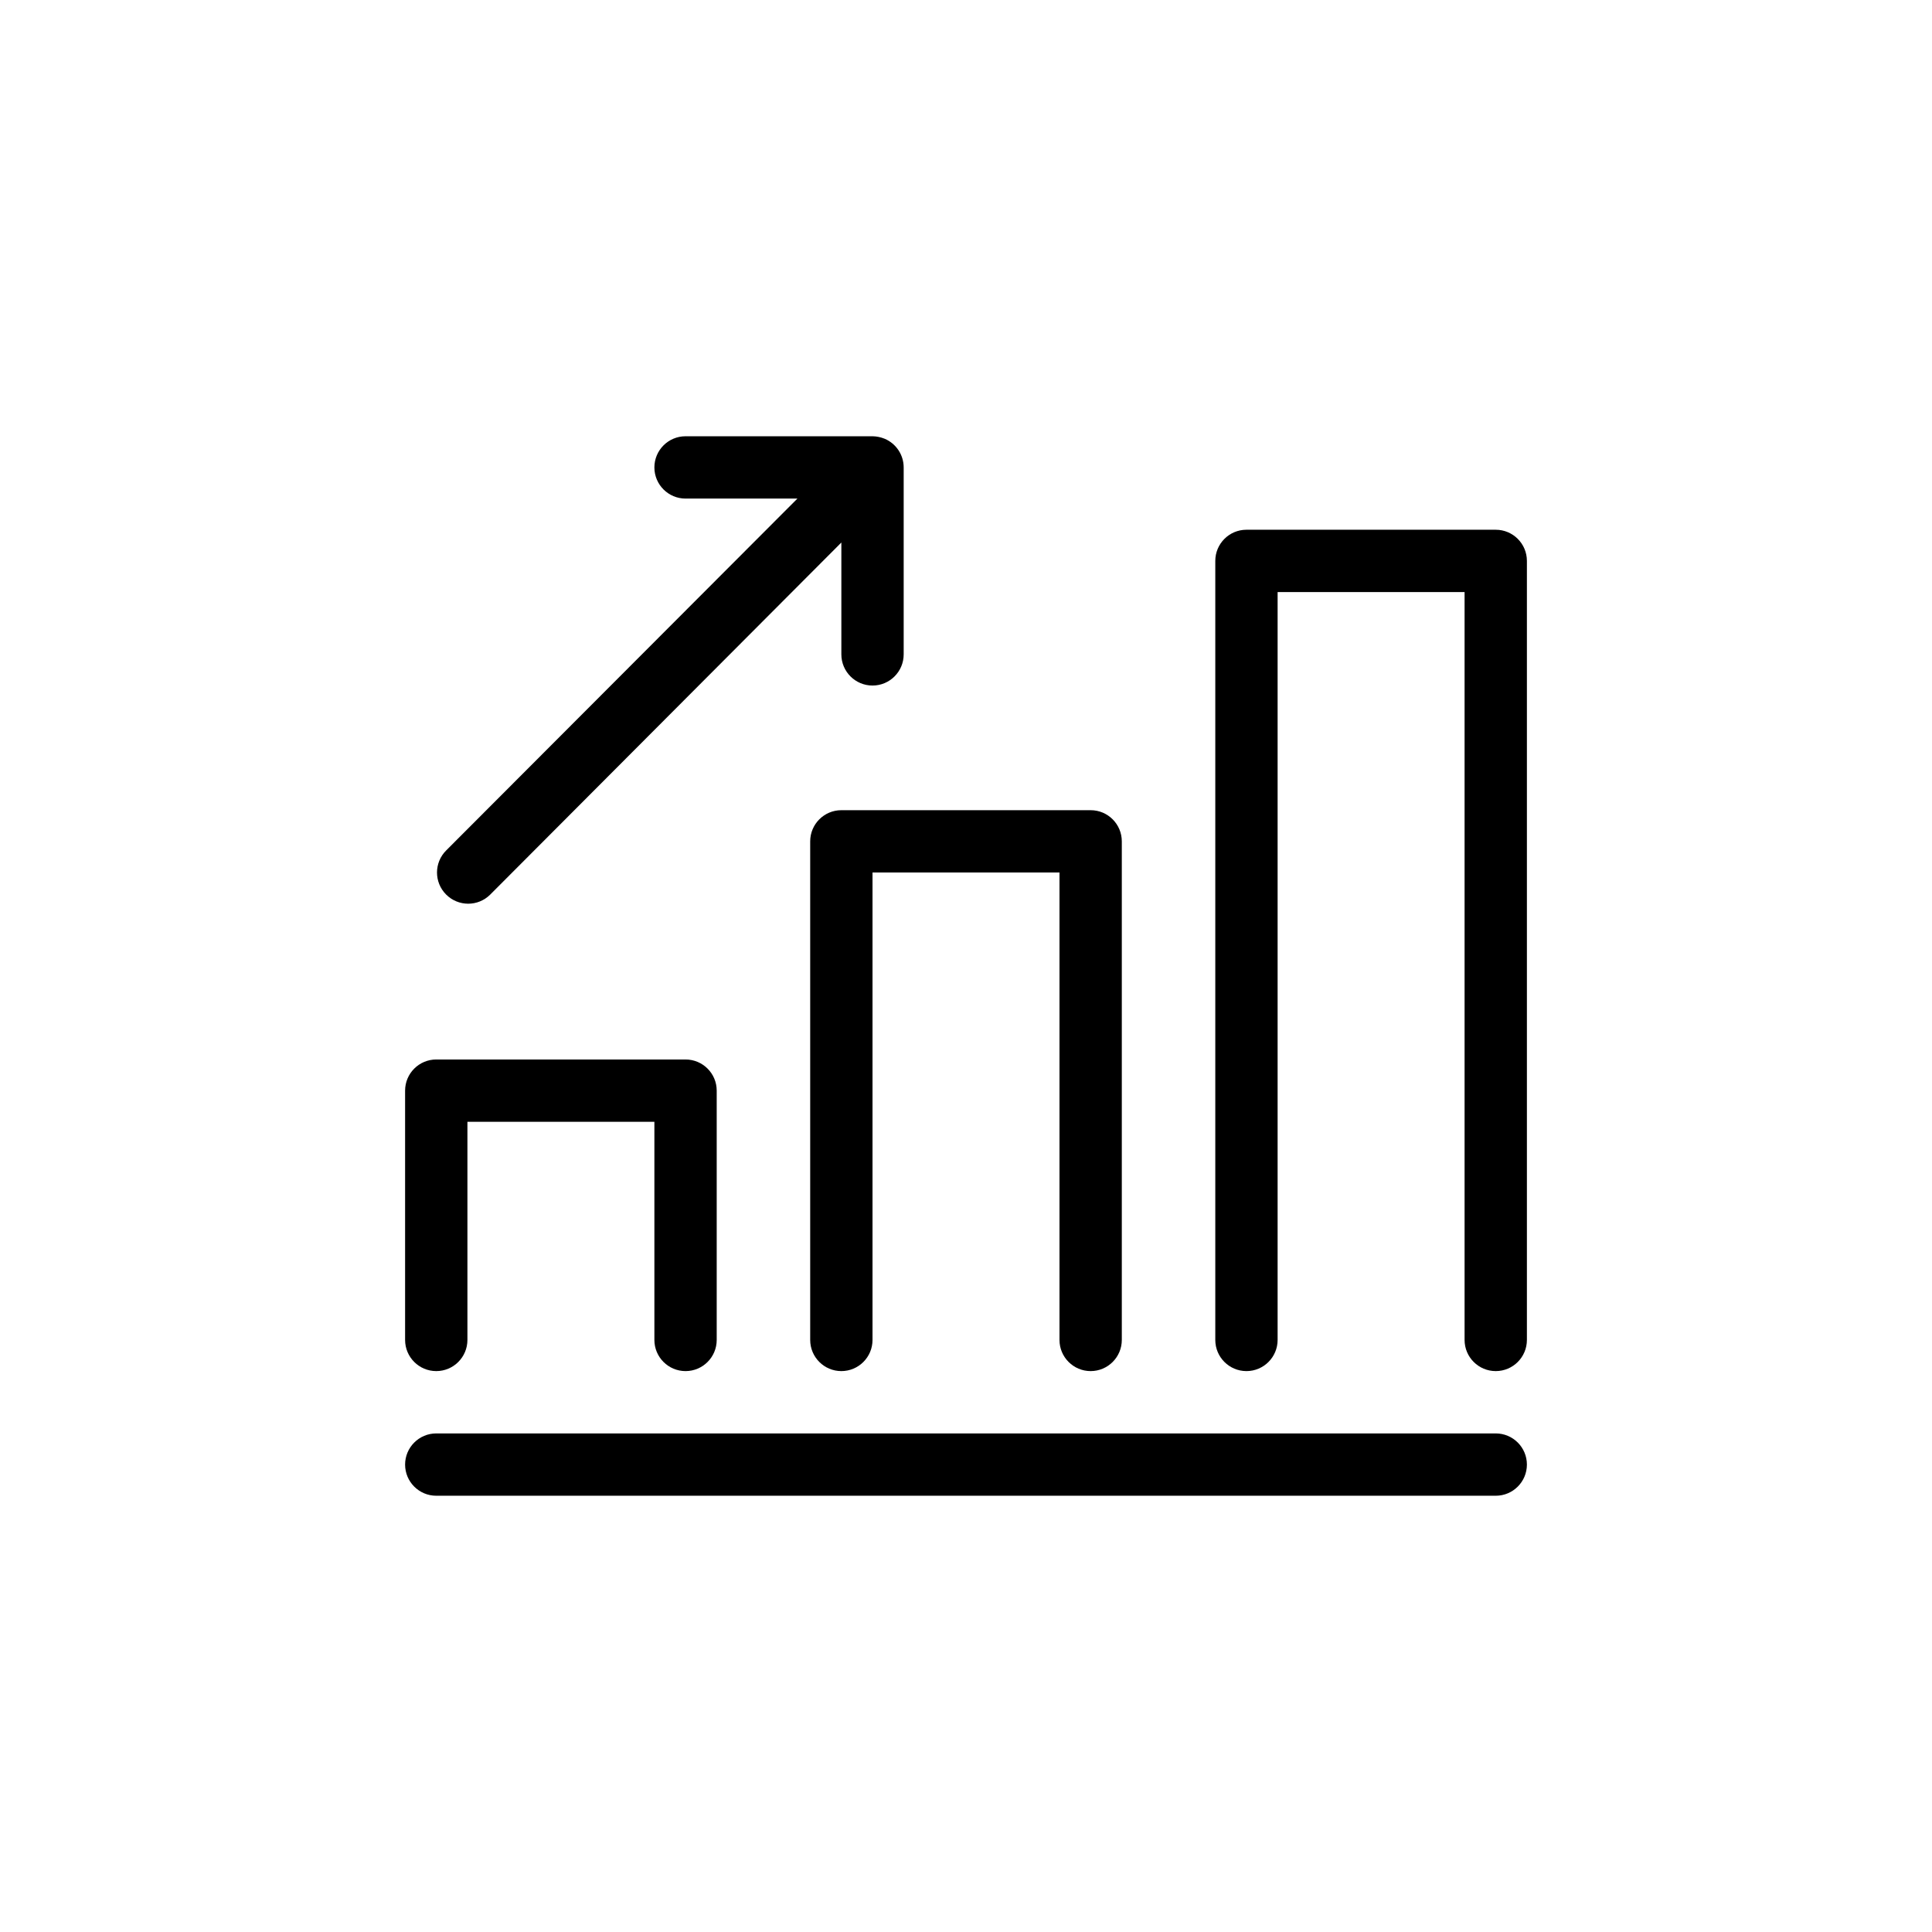 <svg viewBox="0 0 62 62" xmlns="http://www.w3.org/2000/svg" xmlns:xlink="http://www.w3.org/1999/xlink" id="Business_" overflow="hidden"><path d="M48 46 14 46C13.448 46 13 46.448 13 47 13 47.552 13.448 48 14 48L48 48C48.552 48 49 47.552 49 47 49 46.448 48.552 46 48 46Z"/><path d="M13 35 13 43C13 43.552 13.448 44 14 44 14.552 44 15 43.552 15 43L15 36 21 36 21 43C21 43.552 21.448 44 22 44 22.552 44 23 43.552 23 43L23 35C23 34.448 22.552 34 22 34L14 34C13.448 34 13 34.448 13 35Z"/><path d="M35 44C35.552 44 36 43.552 36 43L36 27C36 26.448 35.552 26 35 26L27 26C26.448 26 26 26.448 26 27L26 43C26 43.552 26.448 44 27 44 27.552 44 28 43.552 28 43L28 28 34 28 34 43C34 43.552 34.448 44 35 44Z"/><path d="M48 17 40 17C39.448 17 39 17.448 39 18L39 43C39 43.552 39.448 44 40 44 40.552 44 41 43.552 41 43L41 19 47 19 47 43C47 43.552 47.448 44 48 44 48.552 44 49 43.552 49 43L49 18C49 17.448 48.552 17 48 17Z"/><path d="M14.32 28.71C14.71 29.098 15.34 29.098 15.73 28.71L27 17.41 27 21C27 21.552 27.448 22 28 22 28.552 22 29 21.552 29 21L29 15C29 14.599 28.759 14.236 28.39 14.08 28.266 14.03 28.134 14.002 28 14L22 14C21.448 14 21 14.448 21 15 21 15.552 21.448 16 22 16L25.59 16 14.32 27.29C13.928 27.679 13.925 28.312 14.314 28.704 14.316 28.706 14.318 28.708 14.32 28.71Z"/></svg>